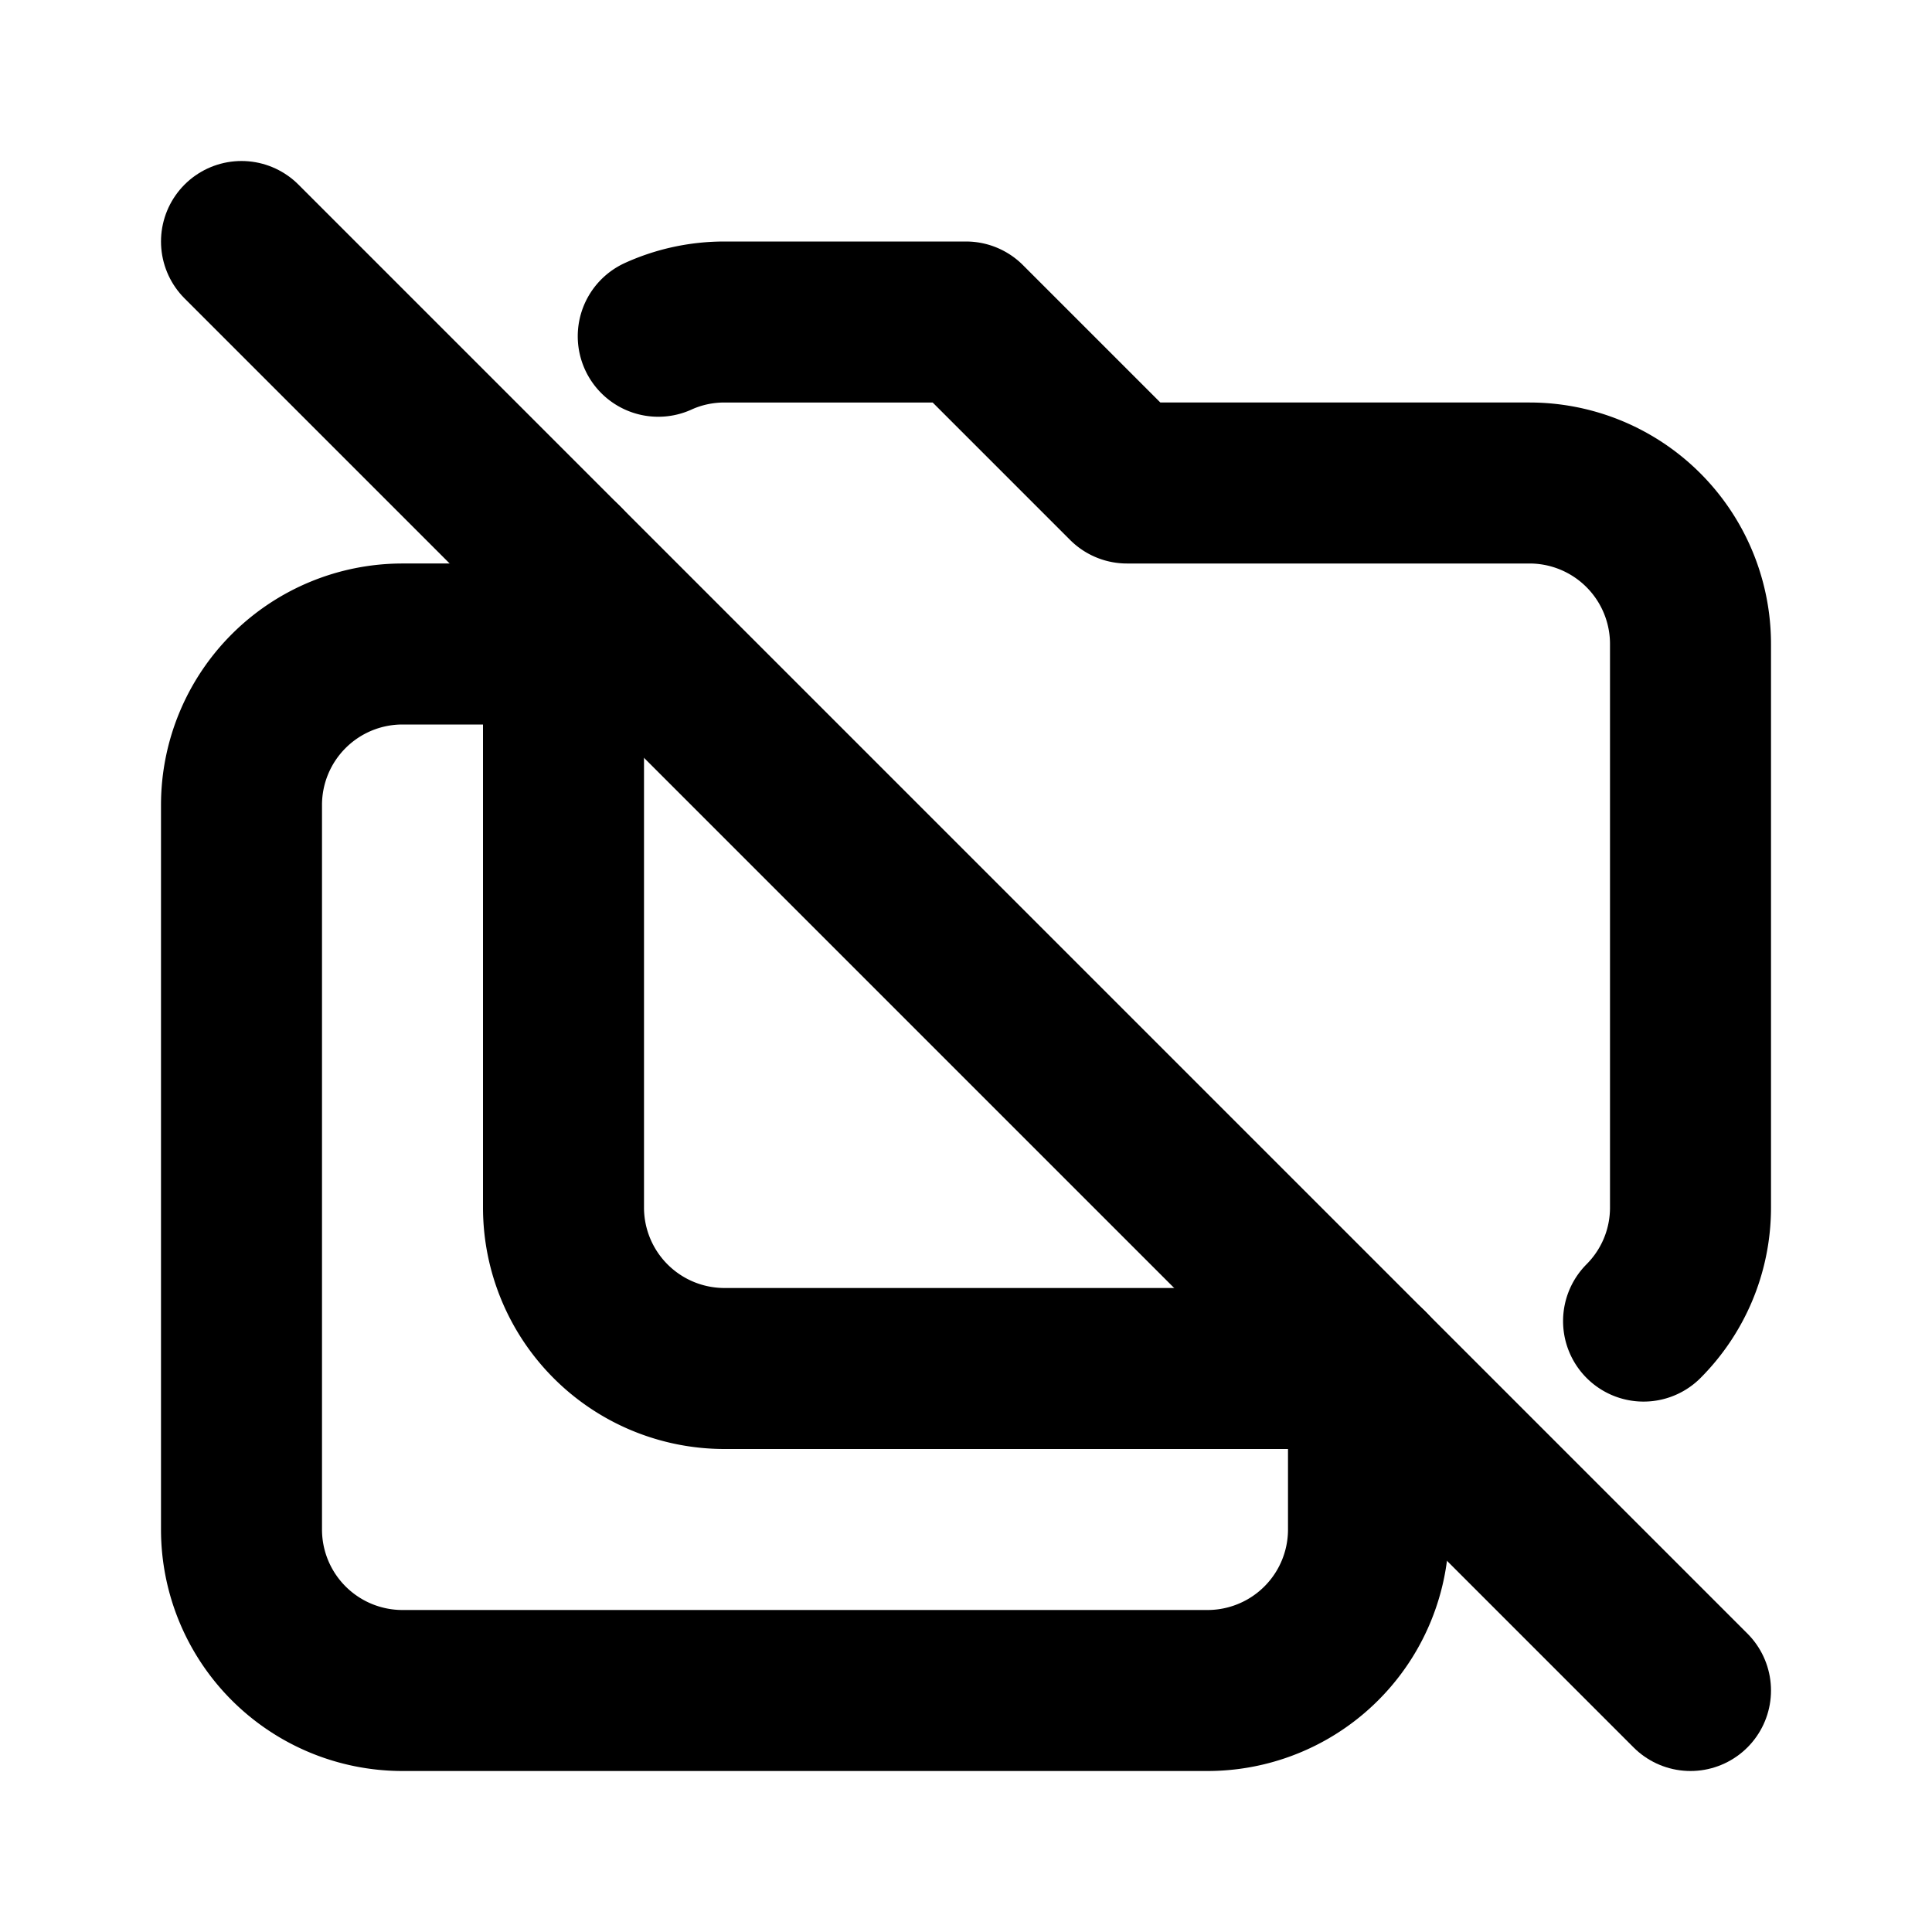 <!--
tags: [directory, dir, clone, copy]
category: Document
version: "1.66"
unicode: "f133"
-->
<svg
  xmlns="http://www.w3.org/2000/svg"
  width="24"
  height="24"
  viewBox="0 0 24 24"
  fill="none"
  stroke="currentColor"
  stroke-width="2"
  stroke-linecap="round"
  stroke-linejoin="round"
>
  <path d="M17 17h-8a2 2 0 0 1 -2 -2v-8m1.177 -2.823c.251 -.114 .53 -.177 .823 -.177h3l2 2h5a2 2 0 0 1 2 2v7c0 .55 -.223 1.05 -.583 1.411" />
  <path d="M17 17v2a2 2 0 0 1 -2 2h-10a2 2 0 0 1 -2 -2v-9a2 2 0 0 1 2 -2h2" />
  <path d="M3 3l18 18" />
</svg>
